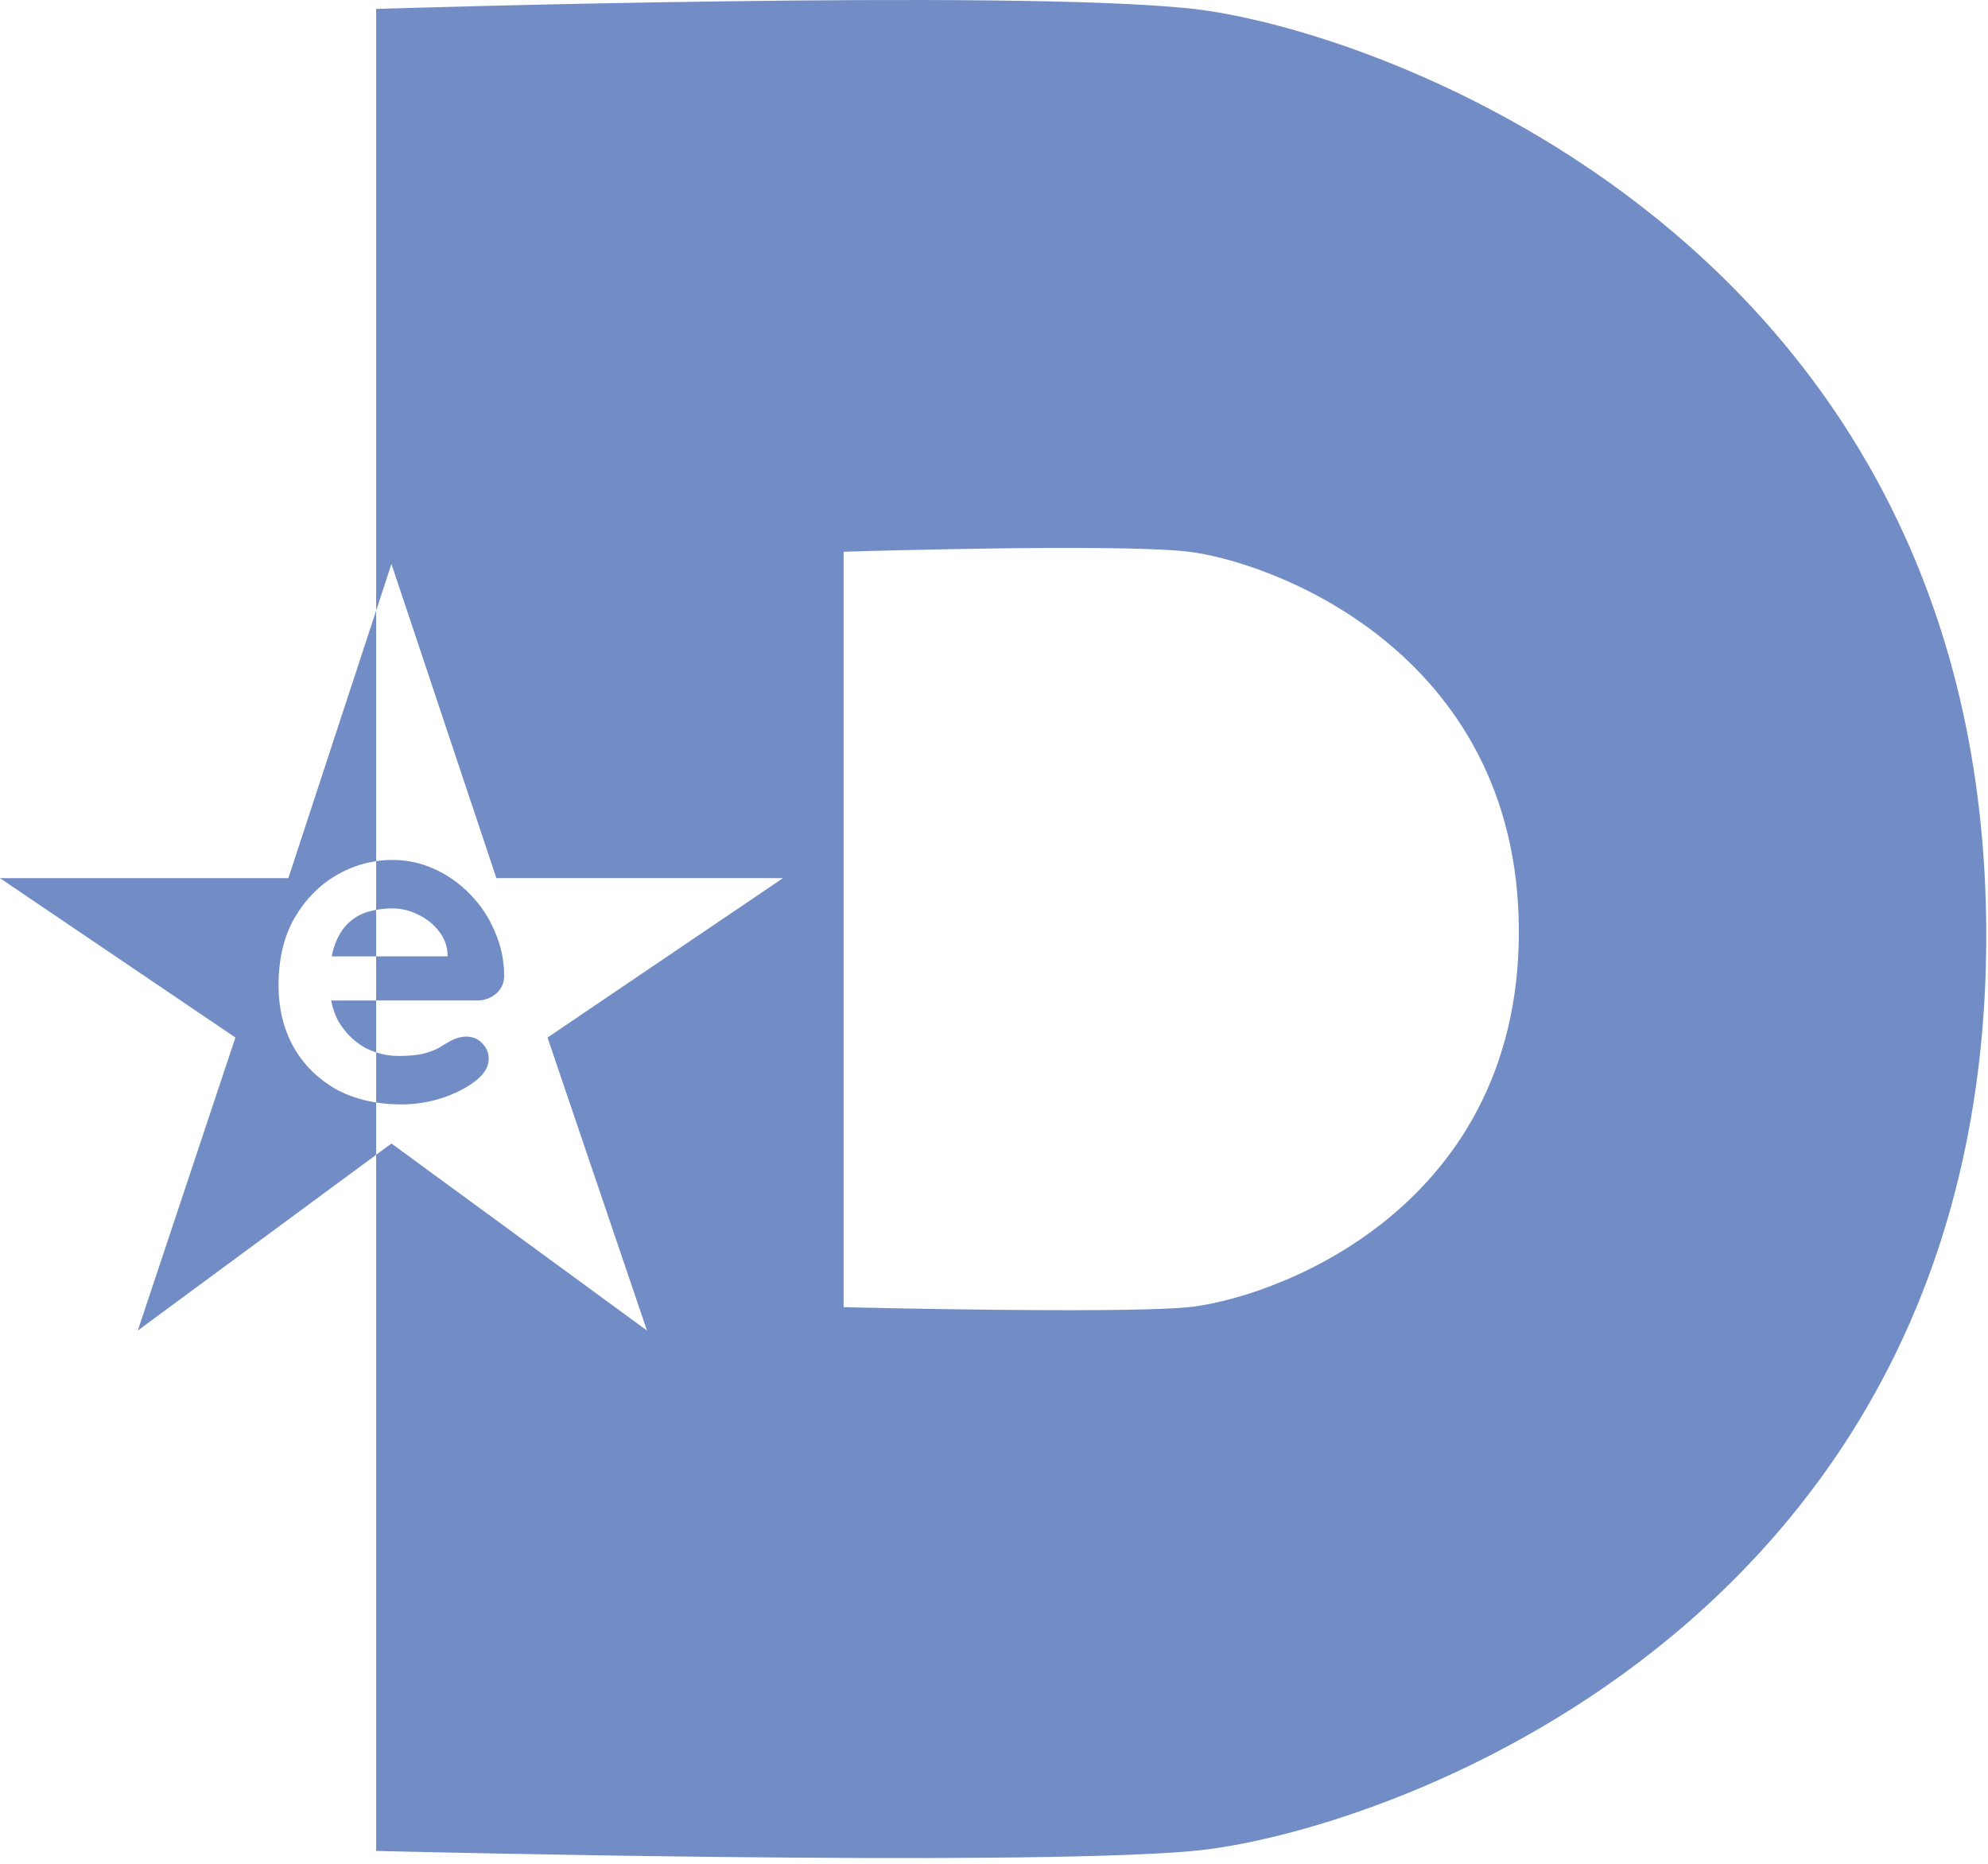 <?xml version="1.0" encoding="utf-8"?>
<svg xmlns="http://www.w3.org/2000/svg" fill="none" height="100%" overflow="visible" preserveAspectRatio="none" style="display: block;" viewBox="0 0 64 60" width="100%">
<path d="M23.27 0.043C28.953 -0.034 35.403 -0.036 38.325 0.275C41.3 0.592 47.685 2.462 53.337 7.036C59.01 11.627 63.944 18.947 63.944 30.119C63.944 41.292 59.009 48.552 53.334 53.067C47.681 57.565 41.292 59.342 38.315 59.596C35.4 59.844 28.957 59.842 23.271 59.781C20.422 59.75 17.754 59.704 15.798 59.666C14.82 59.647 14.019 59.63 13.464 59.617C13.186 59.611 12.97 59.606 12.822 59.602C12.749 59.601 12.692 59.599 12.654 59.599C12.636 59.598 12.621 59.598 12.611 59.597H12.597L12.109 59.585V37.176L12.602 36.812L20.828 42.833L17.626 33.401L25.206 28.27H15.981L12.602 18.156L12.109 19.658V0.288L12.594 0.273H12.598C12.6 0.273 12.604 0.273 12.608 0.272C12.618 0.272 12.633 0.272 12.651 0.271C12.689 0.27 12.746 0.269 12.819 0.266C12.967 0.262 13.183 0.256 13.461 0.248C14.017 0.232 14.817 0.21 15.795 0.186C17.751 0.138 20.42 0.081 23.27 0.043ZM12.109 27.723C11.671 27.787 11.25 27.934 10.847 28.166C10.287 28.487 9.831 28.951 9.479 29.556C9.138 30.151 8.967 30.875 8.967 31.726C8.967 32.453 9.123 33.106 9.437 33.682C9.759 34.259 10.216 34.717 10.805 35.057C11.195 35.273 11.63 35.417 12.109 35.492V37.176L4.436 42.833L7.579 33.401L0 28.27H9.283L12.109 19.658V27.723ZM32.004 17.656C30.84 17.672 29.751 17.695 28.952 17.714C28.553 17.723 28.226 17.732 27.999 17.738C27.886 17.741 27.797 17.743 27.736 17.745C27.706 17.746 27.683 17.747 27.668 17.747C27.66 17.747 27.654 17.748 27.65 17.748H27.645L27.159 17.763V42.079L27.648 42.092H27.671C27.686 42.092 27.709 42.093 27.739 42.094C27.799 42.095 27.888 42.097 28.001 42.099C28.228 42.105 28.555 42.111 28.954 42.119C29.753 42.134 30.843 42.153 32.006 42.165C34.32 42.189 36.964 42.19 38.17 42.09C39.438 41.984 42.099 41.253 44.453 39.415C46.83 37.56 48.897 34.571 48.897 29.993C48.896 25.416 46.83 22.404 44.456 20.518C42.103 18.65 39.444 17.883 38.18 17.751C36.967 17.624 34.316 17.626 32.004 17.656ZM15.007 33.37C15.216 33.37 15.387 33.441 15.52 33.583C15.662 33.725 15.733 33.89 15.733 34.079C15.733 34.334 15.6 34.566 15.334 34.774C15.087 34.982 14.74 35.166 14.294 35.327C13.848 35.478 13.387 35.554 12.912 35.554C12.632 35.554 12.364 35.532 12.109 35.492V33.879C12.341 33.955 12.58 33.994 12.827 33.994C13.178 33.994 13.459 33.966 13.668 33.909C13.877 33.852 14.043 33.786 14.166 33.711C14.299 33.626 14.418 33.555 14.523 33.498C14.693 33.413 14.855 33.37 15.007 33.37ZM12.109 33.879C11.986 33.838 11.863 33.787 11.744 33.724C11.412 33.535 11.136 33.266 10.918 32.917C10.796 32.707 10.711 32.47 10.66 32.208H12.109V33.879ZM12.628 27.683C13.112 27.683 13.568 27.783 13.995 27.981C14.432 28.18 14.817 28.455 15.149 28.805C15.482 29.145 15.743 29.541 15.933 29.995C16.132 30.449 16.231 30.931 16.231 31.441C16.222 31.668 16.132 31.853 15.961 31.995C15.79 32.137 15.59 32.208 15.362 32.208H12.109V30.789H14.408V30.69C14.389 30.416 14.29 30.17 14.109 29.953C13.938 29.736 13.72 29.565 13.454 29.442C13.198 29.31 12.922 29.244 12.628 29.244C12.447 29.244 12.275 29.261 12.109 29.291V27.723C12.28 27.697 12.453 27.683 12.628 27.683ZM12.109 30.789H10.679C10.702 30.672 10.727 30.562 10.762 30.463C10.866 30.16 11.009 29.92 11.19 29.74C11.37 29.561 11.583 29.433 11.83 29.357C11.921 29.33 12.014 29.308 12.109 29.291V30.789Z" fill="#728DC5" id="Exclude"/>
</svg>